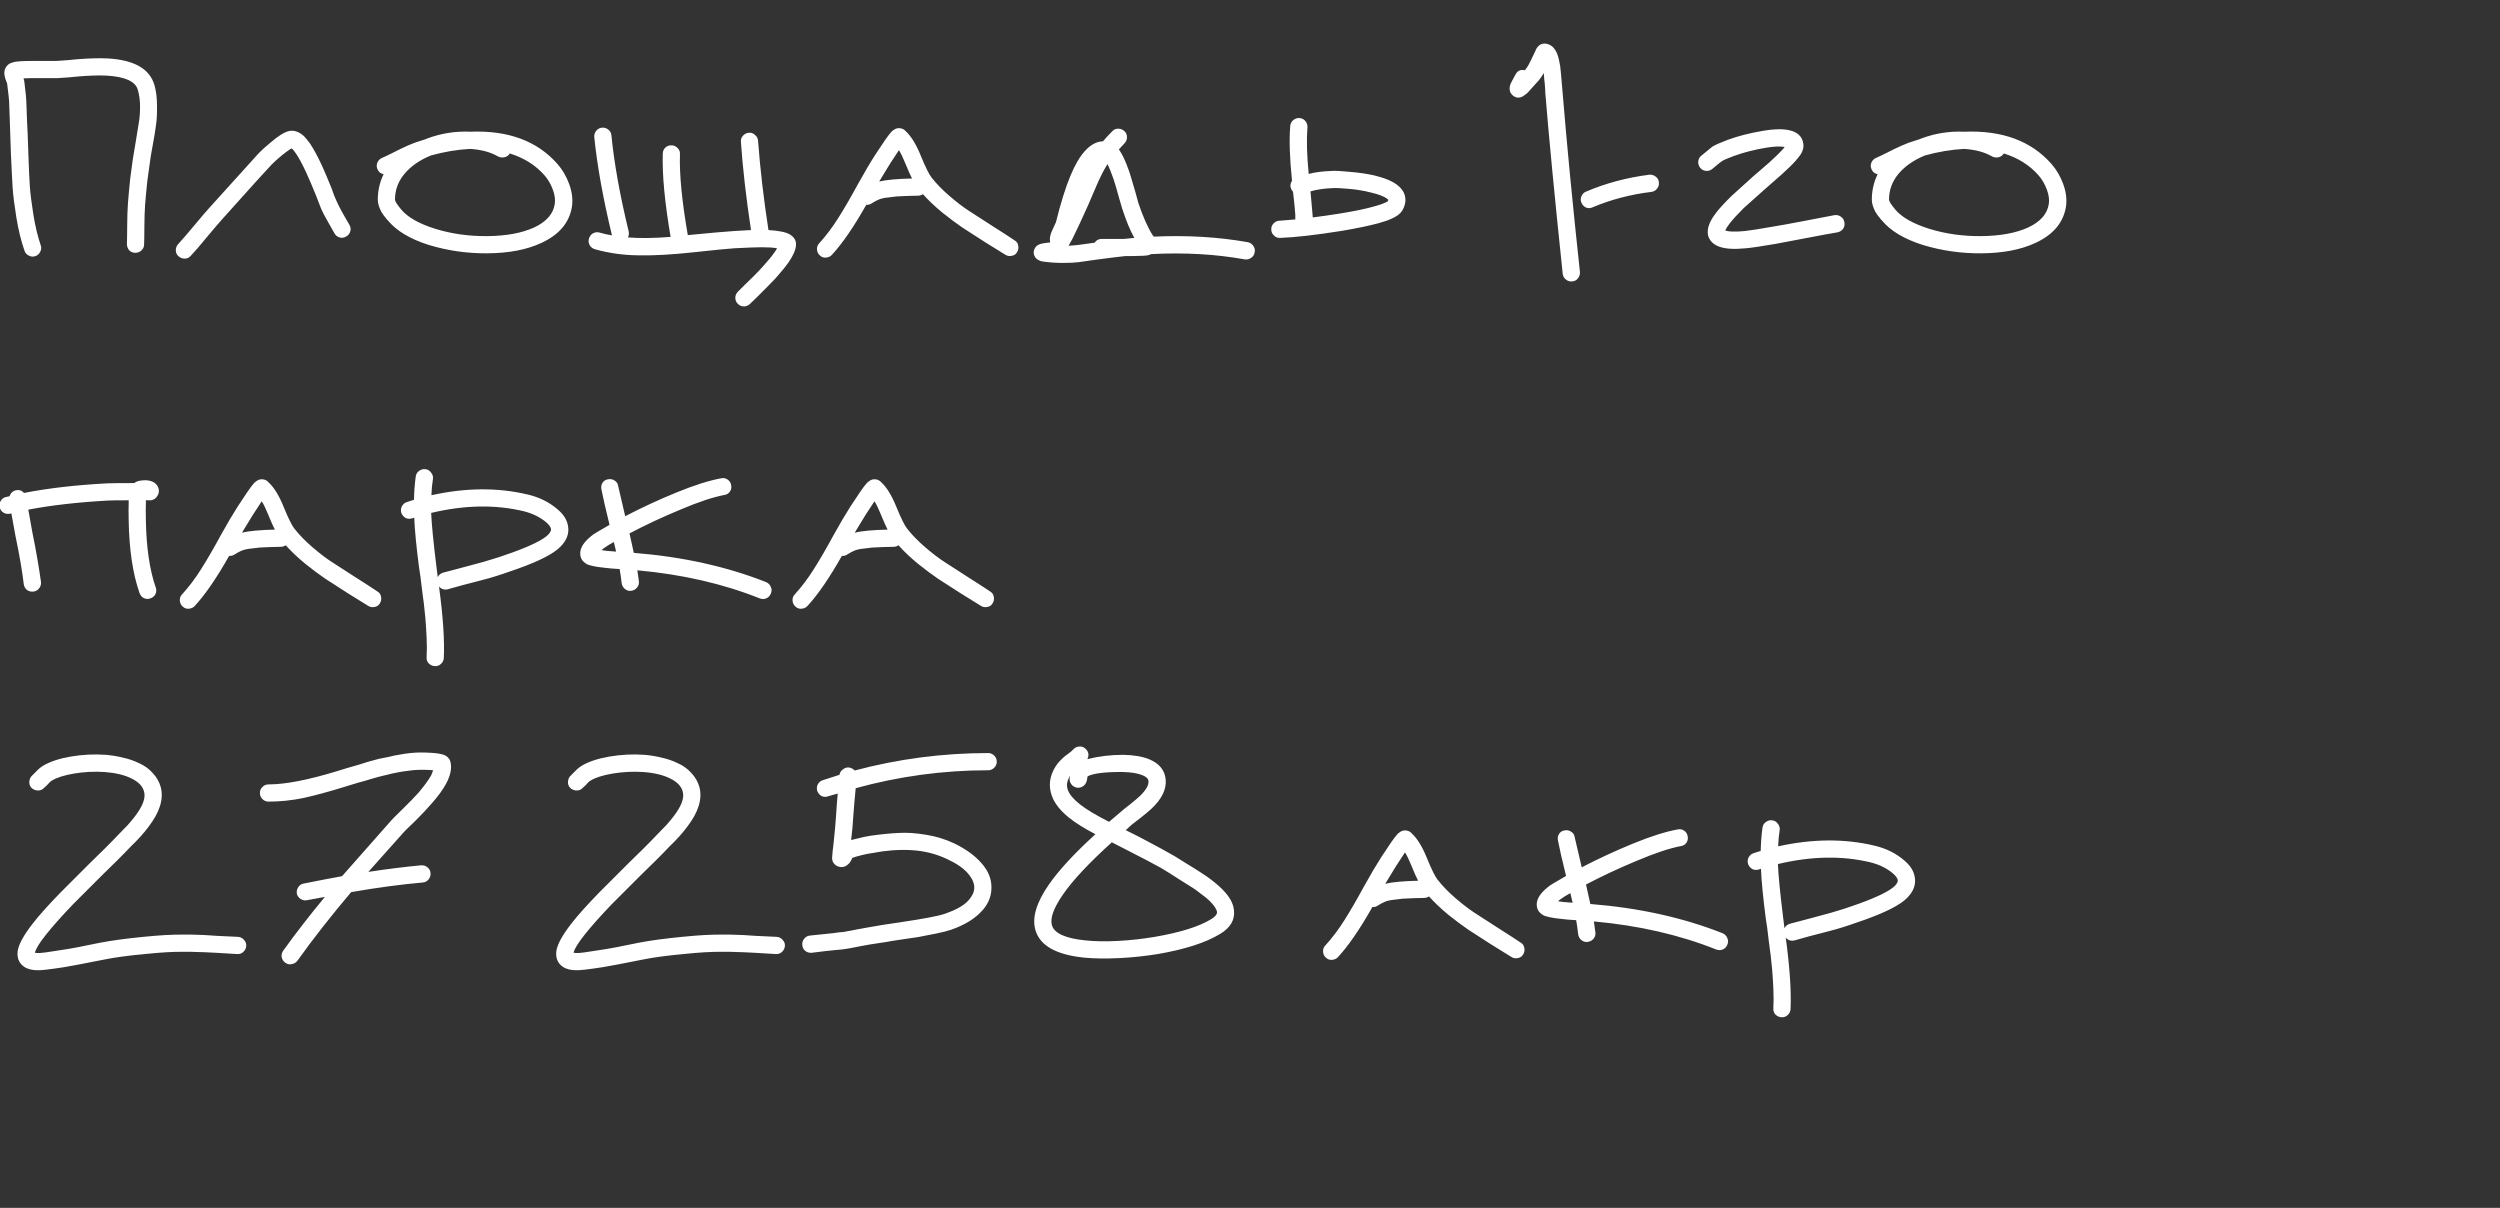 <?xml version="1.0" encoding="UTF-8"?> <svg xmlns="http://www.w3.org/2000/svg" width="178" height="86" viewBox="0 0 178 86" fill="none"><rect x="0" y="0" width="178" height="86" fill="#333333" stroke="none"/> <g clip-path="url(#clip0_139_92)"> <path d="M1.746 17.856C1.506 17.172 1.314 16.392 1.17 15.516C1.026 14.628 0.936 13.914 0.9 13.374C0.864 12.822 0.822 11.982 0.774 10.854C0.738 9.726 0.714 9.012 0.702 8.712C0.702 8.604 0.684 8.1 0.648 7.2C0.648 7.104 0.6 6.678 0.504 5.922C0.504 5.91 0.498 5.898 0.486 5.886C0.486 5.874 0.474 5.844 0.45 5.796C0.438 5.748 0.414 5.682 0.378 5.598C0.33 5.442 0.306 5.298 0.306 5.166C0.33 4.878 0.462 4.662 0.702 4.518C0.81 4.47 0.948 4.428 1.116 4.392C1.224 4.38 1.356 4.368 1.512 4.356C1.752 4.344 2.076 4.338 2.484 4.338H3.132H3.69H4.032C4.188 4.326 4.446 4.308 4.806 4.284C5.166 4.248 5.424 4.224 5.58 4.212C6.384 4.152 7.062 4.134 7.614 4.158C9.534 4.254 10.662 4.89 10.998 6.066C11.118 6.486 11.178 6.972 11.178 7.524C11.19 8.064 11.166 8.526 11.106 8.91C11.058 9.294 10.98 9.774 10.872 10.35C10.764 10.926 10.698 11.328 10.674 11.556C10.602 12.06 10.542 12.492 10.494 12.852C10.458 13.2 10.428 13.494 10.404 13.734C10.38 13.974 10.356 14.25 10.332 14.562C10.32 14.862 10.308 15.096 10.296 15.264C10.296 15.42 10.29 15.738 10.278 16.218C10.278 16.686 10.272 17.082 10.26 17.406C10.26 17.574 10.194 17.718 10.062 17.838C9.942 17.946 9.798 18 9.63 18C9.462 18 9.318 17.94 9.198 17.82C9.09 17.688 9.036 17.538 9.036 17.37C9.048 17.046 9.054 16.65 9.054 16.182C9.066 15.702 9.072 15.378 9.072 15.21C9.084 15.042 9.096 14.802 9.108 14.49C9.132 14.166 9.156 13.884 9.18 13.644C9.204 13.392 9.234 13.086 9.27 12.726C9.318 12.354 9.378 11.904 9.45 11.376C9.498 11.064 9.57 10.632 9.666 10.08C9.762 9.528 9.834 9.084 9.882 8.748C9.942 8.412 9.972 8.028 9.972 7.596C9.972 7.152 9.918 6.75 9.81 6.39C9.642 5.79 8.892 5.454 7.56 5.382C7.056 5.358 6.426 5.376 5.67 5.436L4.896 5.508L4.104 5.562H3.744H3.168H2.484C2.148 5.562 1.878 5.568 1.674 5.58C1.698 5.652 1.716 5.718 1.728 5.778C1.824 6.558 1.872 7.02 1.872 7.164C1.908 8.052 1.926 8.544 1.926 8.64C1.95 9 1.98 9.732 2.016 10.836C2.052 11.94 2.088 12.75 2.124 13.266C2.16 13.782 2.244 14.454 2.376 15.282C2.508 16.098 2.682 16.824 2.898 17.46C2.958 17.616 2.946 17.772 2.862 17.928C2.79 18.084 2.676 18.186 2.52 18.234C2.364 18.294 2.208 18.282 2.052 18.198C1.896 18.126 1.794 18.012 1.746 17.856ZM12.68 17.388C12.956 17.088 13.334 16.65 13.814 16.074C14.294 15.498 14.642 15.09 14.858 14.85L18.422 10.908C18.614 10.704 18.908 10.44 19.304 10.116C19.556 9.9 19.778 9.732 19.97 9.612C20.282 9.408 20.552 9.306 20.78 9.306C21.044 9.306 21.308 9.414 21.572 9.63C21.728 9.774 21.896 9.972 22.076 10.224C22.34 10.62 22.628 11.154 22.94 11.826C23.144 12.282 23.372 12.822 23.624 13.446C23.672 13.566 23.72 13.704 23.768 13.86C23.828 14.004 23.876 14.118 23.912 14.202C23.948 14.274 23.972 14.328 23.984 14.364C24.08 14.58 24.218 14.85 24.398 15.174L24.884 16.02C24.968 16.164 24.986 16.32 24.938 16.488C24.89 16.644 24.788 16.764 24.632 16.848C24.488 16.932 24.332 16.95 24.164 16.902C24.008 16.854 23.888 16.752 23.804 16.596L23.336 15.768C23.132 15.42 22.976 15.12 22.868 14.868L22.49 13.896C22.262 13.332 22.04 12.81 21.824 12.33C21.536 11.706 21.284 11.238 21.068 10.926C20.96 10.758 20.858 10.638 20.762 10.566C20.726 10.59 20.684 10.614 20.636 10.638C20.492 10.734 20.306 10.872 20.078 11.052C19.718 11.352 19.466 11.58 19.322 11.736C18.986 12.084 17.798 13.398 15.758 15.678C15.554 15.906 15.206 16.314 14.714 16.902C14.234 17.49 13.856 17.928 13.58 18.216C13.46 18.348 13.316 18.414 13.148 18.414C12.98 18.414 12.83 18.354 12.698 18.234C12.578 18.126 12.518 17.988 12.518 17.82C12.518 17.652 12.572 17.508 12.68 17.388ZM36.295 10.926C36.212 11.07 36.086 11.16 35.917 11.196C35.761 11.232 35.611 11.214 35.468 11.142C34.928 10.83 34.261 10.65 33.469 10.602C32.557 10.65 31.628 10.806 30.68 11.07C29.887 11.394 29.264 11.826 28.808 12.366C28.352 12.906 28.123 13.524 28.123 14.22C28.123 14.328 28.267 14.556 28.555 14.904C29.023 15.468 29.834 15.93 30.985 16.29C32.15 16.65 33.386 16.824 34.694 16.812C36.038 16.8 37.148 16.596 38.023 16.2C38.9 15.792 39.392 15.234 39.499 14.526C39.547 14.214 39.499 13.866 39.355 13.482C39.212 13.098 39.014 12.762 38.761 12.474C38.126 11.754 37.303 11.238 36.295 10.926ZM33.487 9.378C36.188 9.27 38.258 10.038 39.697 11.682C40.045 12.078 40.322 12.552 40.526 13.104C40.73 13.656 40.795 14.19 40.724 14.706C40.544 15.846 39.818 16.71 38.545 17.298C37.514 17.778 36.236 18.024 34.712 18.036C33.272 18.048 31.88 17.85 30.535 17.442C29.203 17.022 28.232 16.44 27.619 15.696C27.608 15.684 27.578 15.654 27.529 15.606C27.494 15.546 27.463 15.504 27.439 15.48C27.416 15.456 27.38 15.414 27.331 15.354L27.224 15.192C27.2 15.156 27.169 15.108 27.134 15.048C27.098 14.976 27.067 14.91 27.044 14.85C27.02 14.79 26.995 14.724 26.971 14.652C26.948 14.58 26.93 14.508 26.918 14.436C26.905 14.364 26.899 14.292 26.899 14.22C26.899 13.572 27.038 12.966 27.314 12.402C27.11 12.366 26.965 12.252 26.881 12.06C26.809 11.904 26.803 11.748 26.863 11.592C26.924 11.436 27.032 11.322 27.188 11.25C27.355 11.178 27.619 11.052 27.98 10.872C28.352 10.68 28.7 10.512 29.023 10.368C29.348 10.224 29.654 10.11 29.942 10.026L30.284 9.918L30.41 9.864C31.405 9.492 32.431 9.33 33.487 9.378ZM48.413 10.98C48.365 12.396 48.551 14.316 48.971 16.74C50.58 16.584 51.666 16.488 52.23 16.452C52.962 16.416 53.376 16.392 53.471 16.38C53.123 14.076 52.883 11.982 52.752 10.098C52.739 9.93 52.788 9.786 52.895 9.666C53.016 9.534 53.16 9.462 53.328 9.45C53.495 9.438 53.639 9.492 53.76 9.612C53.892 9.72 53.964 9.858 53.975 10.026C54.12 11.994 54.365 14.112 54.714 16.38C55.086 16.404 55.392 16.44 55.632 16.488C55.883 16.536 56.081 16.602 56.225 16.686C56.55 16.878 56.7 17.136 56.675 17.46C56.651 17.796 56.477 18.198 56.154 18.666C55.925 18.99 55.614 19.374 55.218 19.818L54.569 20.484L53.849 21.204L53.4 21.636C53.279 21.756 53.136 21.816 52.968 21.816C52.8 21.816 52.656 21.756 52.535 21.636C52.416 21.516 52.355 21.372 52.355 21.204C52.355 21.036 52.416 20.892 52.535 20.772L52.968 20.34L53.669 19.656C53.886 19.44 54.102 19.212 54.318 18.972C54.69 18.564 54.965 18.228 55.145 17.964C55.218 17.868 55.278 17.772 55.325 17.676C55.062 17.628 54.702 17.604 54.245 17.604C53.886 17.604 53.237 17.628 52.301 17.676C51.894 17.7 50.916 17.796 49.367 17.964C47.819 18.132 46.511 18.204 45.444 18.18C44.376 18.168 43.349 18.024 42.365 17.748C42.197 17.7 42.072 17.604 41.987 17.46C41.904 17.304 41.886 17.148 41.934 16.992C41.981 16.824 42.078 16.698 42.221 16.614C42.377 16.53 42.533 16.512 42.69 16.56C42.977 16.644 43.272 16.71 43.572 16.758C42.935 14.118 42.516 11.784 42.312 9.756C42.3 9.588 42.347 9.438 42.456 9.306C42.563 9.174 42.702 9.102 42.87 9.09C43.038 9.078 43.188 9.126 43.319 9.234C43.452 9.342 43.523 9.48 43.535 9.648C43.727 11.616 44.136 13.89 44.76 16.47C44.795 16.626 44.778 16.77 44.706 16.902C45.545 16.974 46.559 16.962 47.748 16.866C47.328 14.406 47.142 12.432 47.19 10.944C47.19 10.776 47.249 10.632 47.37 10.512C47.502 10.392 47.651 10.338 47.819 10.35C47.987 10.35 48.132 10.416 48.252 10.548C48.371 10.668 48.425 10.812 48.413 10.98ZM62.598 12.924C63.102 12.804 63.882 12.732 64.938 12.708C64.842 12.54 64.674 12.162 64.434 11.574C64.278 11.19 64.134 10.896 64.002 10.692L63.354 11.682L62.598 12.924ZM58.332 17.316C58.824 16.776 59.28 16.17 59.7 15.498C60.132 14.814 60.588 14.028 61.068 13.14C61.548 12.276 61.962 11.574 62.31 11.034C62.862 10.182 63.234 9.648 63.426 9.432C63.486 9.36 63.546 9.306 63.606 9.27C63.738 9.162 63.888 9.114 64.056 9.126C64.236 9.138 64.386 9.216 64.506 9.36C64.89 9.72 65.244 10.302 65.568 11.106C65.892 11.898 66.144 12.408 66.324 12.636C66.672 13.08 67.104 13.524 67.62 13.968C68.124 14.4 68.58 14.748 68.988 15.012L70.662 16.092C71.382 16.548 71.91 16.89 72.246 17.118C72.39 17.202 72.474 17.328 72.498 17.496C72.534 17.664 72.504 17.82 72.408 17.964C72.324 18.108 72.198 18.192 72.03 18.216C71.862 18.252 71.706 18.222 71.562 18.126L70.14 17.244L68.52 16.2C68.112 15.924 67.638 15.57 67.098 15.138C66.558 14.694 66.096 14.256 65.712 13.824C65.604 13.896 65.49 13.932 65.37 13.932C65.262 13.932 65.016 13.938 64.632 13.95C64.248 13.962 63.984 13.974 63.84 13.986C63.708 13.998 63.51 14.022 63.246 14.058C62.982 14.082 62.76 14.13 62.58 14.202C62.412 14.274 62.244 14.364 62.076 14.472C61.956 14.556 61.824 14.592 61.68 14.58C60.792 16.152 59.976 17.34 59.232 18.144C59.124 18.264 58.98 18.33 58.8 18.342C58.632 18.354 58.488 18.3 58.368 18.18C58.248 18.072 58.182 17.934 58.17 17.766C58.158 17.586 58.212 17.436 58.332 17.316ZM80.115 18.234C79.851 18.258 79.587 18.288 79.323 18.324C79.035 18.36 78.615 18.414 78.063 18.486C77.523 18.57 77.103 18.63 76.803 18.666C76.515 18.702 76.131 18.72 75.651 18.72C75.171 18.72 74.685 18.684 74.193 18.612C74.145 18.6 74.103 18.588 74.067 18.576C73.887 18.504 73.761 18.408 73.689 18.288C73.569 18.084 73.569 17.874 73.689 17.658C73.737 17.574 73.809 17.502 73.905 17.442C73.953 17.418 74.013 17.394 74.085 17.37C74.157 17.346 74.277 17.322 74.445 17.298C74.481 17.298 74.589 17.286 74.769 17.262C74.757 17.19 74.751 17.112 74.751 17.028C74.751 16.86 74.799 16.668 74.895 16.452C74.907 16.416 74.967 16.284 75.075 16.056C75.135 15.936 75.171 15.858 75.183 15.822C75.519 14.466 75.861 13.368 76.209 12.528C76.533 11.748 76.875 11.16 77.235 10.764C77.643 10.308 78.075 10.074 78.531 10.062C78.723 9.834 78.945 9.594 79.197 9.342C79.305 9.222 79.443 9.162 79.611 9.162C79.791 9.162 79.941 9.222 80.061 9.342C80.181 9.45 80.241 9.594 80.241 9.774C80.241 9.942 80.181 10.086 80.061 10.206L79.665 10.638C79.749 10.758 79.839 10.908 79.935 11.088C80.103 11.412 80.277 11.844 80.457 12.384L80.835 13.662C80.967 14.154 81.039 14.418 81.051 14.454C81.387 15.45 81.729 16.218 82.077 16.758L82.149 16.848C84.513 16.74 86.745 16.872 88.845 17.244C89.013 17.28 89.145 17.37 89.241 17.514C89.337 17.646 89.367 17.796 89.331 17.964C89.307 18.132 89.223 18.264 89.079 18.36C88.947 18.456 88.797 18.492 88.629 18.468C86.565 18.096 84.357 17.97 82.005 18.09H81.987L81.717 18.18C81.669 18.192 81.615 18.198 81.555 18.198C81.459 18.21 81.333 18.216 81.177 18.216C80.913 18.228 80.559 18.234 80.115 18.234ZM80.763 16.938C80.463 16.398 80.175 15.702 79.899 14.85C79.875 14.778 79.791 14.49 79.647 13.986C79.515 13.494 79.395 13.086 79.287 12.762C79.131 12.306 78.987 11.946 78.855 11.682C78.735 11.874 78.615 12.084 78.495 12.312L78.207 12.906L77.865 13.698L77.487 14.58C77.031 15.6 76.659 16.398 76.371 16.974C76.263 17.178 76.173 17.34 76.101 17.46L76.083 17.496C76.455 17.484 77.073 17.412 77.937 17.28C78.057 17.1 78.225 17.01 78.441 17.01H80.043L80.763 16.938ZM93.468 15.48C94.056 15.408 94.686 15.318 95.358 15.21C96.402 15.042 97.218 14.874 97.806 14.706C98.142 14.622 98.406 14.532 98.598 14.436C98.598 14.448 98.664 14.418 98.796 14.346L98.85 14.238C98.85 14.226 98.82 14.196 98.76 14.148C98.544 13.98 98.148 13.83 97.572 13.698C97.104 13.578 96.594 13.494 96.042 13.446C95.502 13.398 95.124 13.38 94.908 13.392C94.284 13.416 93.75 13.494 93.306 13.626C93.366 14.262 93.414 14.796 93.45 15.228C93.45 15.3 93.456 15.384 93.468 15.48ZM93.09 9.072C93.018 9.948 93.048 11.052 93.18 12.384C93.612 12.264 94.176 12.192 94.872 12.168C95.136 12.156 95.562 12.18 96.15 12.24C96.75 12.288 97.32 12.372 97.86 12.492C98.604 12.672 99.156 12.906 99.516 13.194C99.804 13.422 99.978 13.686 100.038 13.986C100.11 14.31 100.044 14.646 99.84 14.994C99.708 15.21 99.468 15.396 99.12 15.552C98.868 15.672 98.544 15.786 98.148 15.894C97.476 16.074 96.612 16.254 95.556 16.434C93.672 16.734 92.202 16.902 91.146 16.938C90.978 16.95 90.834 16.896 90.714 16.776C90.582 16.656 90.516 16.512 90.516 16.344C90.504 16.176 90.558 16.032 90.678 15.912C90.798 15.78 90.942 15.714 91.11 15.714C91.338 15.702 91.71 15.672 92.226 15.624V15.516V15.408V15.3C92.202 14.916 92.148 14.37 92.064 13.662C91.992 13.578 91.938 13.482 91.902 13.374C91.854 13.194 91.884 13.026 91.992 12.87C91.824 11.25 91.782 9.948 91.866 8.964C91.878 8.796 91.95 8.658 92.082 8.55C92.214 8.442 92.364 8.394 92.532 8.406C92.7 8.418 92.838 8.49 92.946 8.622C93.054 8.754 93.102 8.904 93.09 9.072ZM109.917 5.202C109.797 5.406 109.683 5.574 109.575 5.706L108.747 6.624C108.627 6.72 108.531 6.792 108.459 6.84C108.327 6.924 108.189 6.96 108.045 6.948C107.877 6.924 107.739 6.846 107.631 6.714C107.547 6.618 107.499 6.504 107.487 6.372C107.475 6.252 107.499 6.114 107.559 5.958C107.583 5.898 107.619 5.826 107.667 5.742L107.901 5.31C108.045 5.034 108.267 4.932 108.567 5.004L108.639 4.914C108.759 4.77 108.915 4.488 109.107 4.068C109.227 3.804 109.299 3.654 109.323 3.618C109.359 3.522 109.395 3.45 109.431 3.402C109.479 3.342 109.527 3.288 109.575 3.24C109.731 3.12 109.905 3.078 110.097 3.114C110.445 3.174 110.703 3.414 110.871 3.834C110.955 4.05 111.027 4.344 111.087 4.716C111.111 4.884 111.165 5.478 111.249 6.498C111.561 10.29 111.975 14.58 112.491 19.368C112.503 19.536 112.455 19.686 112.347 19.818C112.251 19.95 112.119 20.022 111.951 20.034C111.783 20.058 111.633 20.016 111.501 19.908C111.369 19.812 111.291 19.68 111.267 19.512C110.691 14.028 110.277 9.726 110.025 6.606C110.025 6.522 110.019 6.39 110.007 6.21C109.995 6.018 109.977 5.838 109.953 5.67C109.941 5.502 109.929 5.346 109.917 5.202ZM112.926 13.644C114.33 13.044 115.836 12.642 117.444 12.438C117.612 12.426 117.762 12.474 117.894 12.582C118.026 12.678 118.098 12.81 118.11 12.978C118.134 13.146 118.092 13.296 117.984 13.428C117.888 13.56 117.756 13.638 117.588 13.662C116.1 13.842 114.702 14.208 113.394 14.76C113.238 14.832 113.082 14.838 112.926 14.778C112.77 14.706 112.662 14.592 112.602 14.436C112.53 14.28 112.53 14.124 112.602 13.968C112.662 13.812 112.77 13.704 112.926 13.644ZM121.13 11.088C121.574 10.716 121.838 10.5 121.922 10.44C122.114 10.32 122.48 10.158 123.02 9.954C123.776 9.678 124.628 9.462 125.576 9.306C126.236 9.198 126.776 9.174 127.196 9.234C127.94 9.342 128.342 9.69 128.402 10.278C128.426 10.482 128.372 10.704 128.24 10.944C128.156 11.076 128.036 11.232 127.88 11.412C127.652 11.676 127.304 12.018 126.836 12.438L125.666 13.464L124.154 14.814C123.722 15.246 123.392 15.606 123.164 15.894C122.996 16.11 122.888 16.284 122.84 16.416C123.092 16.5 123.548 16.512 124.208 16.452C124.568 16.416 125.222 16.314 126.17 16.146C126.698 16.062 127.46 15.924 128.456 15.732L130.616 15.318C130.784 15.294 130.934 15.33 131.066 15.426C131.21 15.522 131.294 15.654 131.318 15.822C131.354 15.99 131.324 16.146 131.228 16.29C131.132 16.422 131 16.506 130.832 16.542C130.388 16.614 129.668 16.746 128.672 16.938L126.386 17.37C125.402 17.538 124.712 17.64 124.316 17.676C123.488 17.76 122.858 17.724 122.426 17.568C122.15 17.472 121.94 17.328 121.796 17.136C121.628 16.92 121.562 16.668 121.598 16.38C121.634 16.02 121.832 15.606 122.192 15.138C122.456 14.802 122.828 14.4 123.308 13.932L124.82 12.564C125.492 11.976 125.888 11.634 126.008 11.538C126.44 11.142 126.758 10.83 126.962 10.602L127.07 10.458H127.016C126.728 10.41 126.314 10.428 125.774 10.512C124.91 10.656 124.136 10.854 123.452 11.106C122.996 11.274 122.708 11.4 122.588 11.484C122.54 11.508 122.318 11.688 121.922 12.024C121.79 12.132 121.64 12.18 121.472 12.168C121.304 12.156 121.166 12.084 121.058 11.952C120.95 11.82 120.902 11.67 120.914 11.502C120.926 11.334 120.998 11.196 121.13 11.088ZM142.67 10.926C142.586 11.07 142.46 11.16 142.292 11.196C142.136 11.232 141.986 11.214 141.842 11.142C141.302 10.83 140.636 10.65 139.844 10.602C138.932 10.65 138.002 10.806 137.054 11.07C136.262 11.394 135.638 11.826 135.182 12.366C134.726 12.906 134.498 13.524 134.498 14.22C134.498 14.328 134.642 14.556 134.93 14.904C135.398 15.468 136.208 15.93 137.36 16.29C138.524 16.65 139.76 16.824 141.068 16.812C142.412 16.8 143.522 16.596 144.398 16.2C145.274 15.792 145.766 15.234 145.874 14.526C145.922 14.214 145.874 13.866 145.73 13.482C145.586 13.098 145.388 12.762 145.136 12.474C144.5 11.754 143.678 11.238 142.67 10.926ZM139.862 9.378C142.562 9.27 144.632 10.038 146.072 11.682C146.42 12.078 146.696 12.552 146.9 13.104C147.104 13.656 147.17 14.19 147.098 14.706C146.918 15.846 146.192 16.71 144.92 17.298C143.888 17.778 142.61 18.024 141.086 18.036C139.646 18.048 138.254 17.85 136.91 17.442C135.578 17.022 134.606 16.44 133.994 15.696C133.982 15.684 133.952 15.654 133.904 15.606C133.868 15.546 133.838 15.504 133.814 15.48C133.79 15.456 133.754 15.414 133.706 15.354L133.598 15.192C133.574 15.156 133.544 15.108 133.508 15.048C133.472 14.976 133.442 14.91 133.418 14.85C133.394 14.79 133.37 14.724 133.346 14.652C133.322 14.58 133.304 14.508 133.292 14.436C133.28 14.364 133.274 14.292 133.274 14.22C133.274 13.572 133.412 12.966 133.688 12.402C133.484 12.366 133.34 12.252 133.256 12.06C133.184 11.904 133.178 11.748 133.238 11.592C133.298 11.436 133.406 11.322 133.562 11.25C133.73 11.178 133.994 11.052 134.354 10.872C134.726 10.68 135.074 10.512 135.398 10.368C135.722 10.224 136.028 10.11 136.316 10.026L136.658 9.918L136.784 9.864C137.78 9.492 138.806 9.33 139.862 9.378ZM9.162 35.62C8.418 35.62 7.932 35.626 7.704 35.638C5.544 35.758 3.648 35.974 2.016 36.286C2.076 36.658 2.172 37.198 2.304 37.906C2.448 38.602 2.568 39.238 2.664 39.814C2.76 40.378 2.844 40.912 2.916 41.416C2.94 41.584 2.898 41.74 2.79 41.884C2.694 42.016 2.562 42.094 2.394 42.118C2.226 42.142 2.07 42.106 1.926 42.01C1.794 41.902 1.716 41.764 1.692 41.596C1.632 41.092 1.554 40.564 1.458 40.012C1.362 39.46 1.242 38.836 1.098 38.14C0.966 37.432 0.87 36.904 0.81 36.556L0.72 36.574C0.552 36.61 0.396 36.586 0.252 36.502C0.108 36.418 0.018 36.292 -0.018 36.124C-0.054 35.956 -0.03 35.8 0.054 35.656C0.138 35.512 0.264 35.422 0.432 35.386L0.684 35.332C0.756 35.092 0.918 34.948 1.17 34.9C1.386 34.864 1.566 34.93 1.71 35.098C3.414 34.762 5.388 34.534 7.632 34.414C7.908 34.402 8.502 34.396 9.414 34.396H9.558C9.678 34.3 9.834 34.24 10.026 34.216C10.182 34.192 10.332 34.186 10.476 34.198C10.68 34.222 10.848 34.276 10.98 34.36C11.136 34.468 11.238 34.606 11.286 34.774C11.346 34.978 11.31 35.17 11.178 35.35C11.118 35.446 11.034 35.518 10.926 35.566C10.89 35.578 10.86 35.59 10.836 35.602C10.812 35.602 10.788 35.608 10.764 35.62H10.71H10.656H10.566H10.386V35.908C10.374 36.1 10.374 36.49 10.386 37.078C10.422 38.998 10.656 40.582 11.088 41.83C11.148 41.986 11.142 42.142 11.07 42.298C10.998 42.442 10.878 42.544 10.71 42.604C10.554 42.664 10.398 42.658 10.242 42.586C10.098 42.514 9.996 42.394 9.936 42.226C9.456 40.858 9.198 39.142 9.162 37.078C9.15 36.478 9.15 36.082 9.162 35.89V35.62ZM17.232 37.924C17.736 37.804 18.516 37.732 19.572 37.708C19.476 37.54 19.308 37.162 19.068 36.574C18.912 36.19 18.768 35.896 18.636 35.692L17.988 36.682L17.232 37.924ZM12.966 42.316C13.458 41.776 13.914 41.17 14.334 40.498C14.766 39.814 15.222 39.028 15.702 38.14C16.182 37.276 16.596 36.574 16.944 36.034C17.496 35.182 17.868 34.648 18.06 34.432C18.12 34.36 18.18 34.306 18.24 34.27C18.372 34.162 18.522 34.114 18.69 34.126C18.87 34.138 19.02 34.216 19.14 34.36C19.524 34.72 19.878 35.302 20.202 36.106C20.526 36.898 20.778 37.408 20.958 37.636C21.306 38.08 21.738 38.524 22.254 38.968C22.758 39.4 23.214 39.748 23.622 40.012L25.296 41.092C26.016 41.548 26.544 41.89 26.88 42.118C27.024 42.202 27.108 42.328 27.132 42.496C27.168 42.664 27.138 42.82 27.042 42.964C26.958 43.108 26.832 43.192 26.664 43.216C26.496 43.252 26.34 43.222 26.196 43.126L24.774 42.244L23.154 41.2C22.746 40.924 22.272 40.57 21.732 40.138C21.192 39.694 20.73 39.256 20.346 38.824C20.238 38.896 20.124 38.932 20.004 38.932C19.896 38.932 19.65 38.938 19.266 38.95C18.882 38.962 18.618 38.974 18.474 38.986C18.342 38.998 18.144 39.022 17.88 39.058C17.616 39.082 17.394 39.13 17.214 39.202C17.046 39.274 16.878 39.364 16.71 39.472C16.59 39.556 16.458 39.592 16.314 39.58C15.426 41.152 14.61 42.34 13.866 43.144C13.758 43.264 13.614 43.33 13.434 43.342C13.266 43.354 13.122 43.3 13.002 43.18C12.882 43.072 12.816 42.934 12.804 42.766C12.792 42.586 12.846 42.436 12.966 42.316ZM31.167 41.092C31.251 40.924 31.383 40.816 31.563 40.768L32.589 40.498L33.597 40.228C33.825 40.168 34.113 40.09 34.461 39.994C34.821 39.886 35.157 39.784 35.469 39.688L36.459 39.346C37.815 38.854 38.673 38.428 39.033 38.068C39.189 37.9 39.255 37.762 39.231 37.654C39.207 37.522 39.093 37.366 38.889 37.186C38.445 36.814 37.905 36.55 37.269 36.394C35.253 35.914 33.063 35.956 30.699 36.52C30.735 37.336 30.855 38.572 31.059 40.228L31.167 41.092ZM29.475 35.584C29.487 34.996 29.529 34.444 29.601 33.928C29.625 33.76 29.703 33.628 29.835 33.532C29.979 33.424 30.135 33.382 30.303 33.406C30.471 33.43 30.603 33.514 30.699 33.658C30.807 33.79 30.849 33.94 30.825 34.108C30.765 34.468 30.729 34.852 30.717 35.26C33.153 34.72 35.433 34.702 37.557 35.206C38.385 35.398 39.093 35.746 39.681 36.25C40.113 36.61 40.365 37 40.437 37.42C40.545 37.96 40.365 38.464 39.897 38.932C39.417 39.424 38.403 39.946 36.855 40.498L35.865 40.84C35.553 40.948 35.211 41.056 34.839 41.164L33.957 41.398L32.913 41.668C32.433 41.8 32.091 41.896 31.887 41.956C31.635 42.016 31.425 41.95 31.257 41.758C31.545 43.894 31.659 45.592 31.599 46.852C31.587 47.02 31.521 47.158 31.401 47.266C31.281 47.386 31.131 47.44 30.951 47.428C30.783 47.416 30.639 47.35 30.519 47.23C30.411 47.11 30.363 46.96 30.375 46.78C30.387 46.564 30.393 46.342 30.393 46.114C30.393 45.886 30.387 45.646 30.375 45.394C30.363 45.154 30.351 44.932 30.339 44.728C30.327 44.524 30.309 44.278 30.285 43.99C30.261 43.714 30.237 43.486 30.213 43.306C30.201 43.126 30.171 42.88 30.123 42.568C30.087 42.256 30.057 42.022 30.033 41.866C30.021 41.71 29.991 41.458 29.943 41.11C29.895 40.762 29.859 40.522 29.835 40.39C29.643 38.914 29.529 37.738 29.493 36.862L29.367 36.898C29.199 36.958 29.037 36.952 28.881 36.88C28.737 36.796 28.635 36.676 28.575 36.52C28.527 36.352 28.539 36.196 28.611 36.052C28.695 35.896 28.815 35.794 28.971 35.746C29.139 35.686 29.307 35.632 29.475 35.584ZM43.399 37.366C43.123 36.25 42.931 35.41 42.823 34.846C42.787 34.678 42.811 34.522 42.895 34.378C42.991 34.234 43.123 34.15 43.291 34.126C43.459 34.09 43.615 34.12 43.759 34.216C43.903 34.3 43.987 34.426 44.011 34.594L44.515 36.754C45.691 36.142 46.909 35.578 48.169 35.062C49.429 34.546 50.491 34.21 51.355 34.054C51.523 34.018 51.673 34.048 51.805 34.144C51.949 34.24 52.033 34.372 52.057 34.54C52.093 34.708 52.063 34.864 51.967 35.008C51.871 35.14 51.739 35.218 51.571 35.242C50.755 35.398 49.711 35.746 48.439 36.286C47.167 36.814 45.961 37.378 44.821 37.978L45.127 39.364C48.595 39.64 51.739 40.336 54.559 41.452C54.715 41.524 54.823 41.638 54.883 41.794C54.955 41.938 54.955 42.094 54.883 42.262C54.823 42.418 54.715 42.532 54.559 42.604C54.415 42.664 54.259 42.664 54.091 42.604C51.475 41.56 48.571 40.894 45.379 40.606L45.487 41.38C45.511 41.548 45.469 41.698 45.361 41.83C45.253 41.962 45.115 42.04 44.947 42.064C44.779 42.088 44.629 42.046 44.497 41.938C44.365 41.83 44.287 41.692 44.263 41.524C44.227 41.2 44.179 40.864 44.119 40.516C43.675 40.492 43.321 40.462 43.057 40.426C42.697 40.39 42.415 40.348 42.211 40.3C42.055 40.264 41.929 40.228 41.833 40.192C41.617 40.084 41.467 39.94 41.383 39.76C41.239 39.4 41.311 39.034 41.599 38.662C41.743 38.47 41.959 38.266 42.247 38.05C42.391 37.954 42.715 37.762 43.219 37.474L43.399 37.366ZM42.823 39.166C42.931 39.178 43.051 39.196 43.183 39.22C43.375 39.232 43.603 39.25 43.867 39.274L43.705 38.59C43.417 38.746 43.177 38.896 42.985 39.04L42.823 39.166ZM60.858 37.924C61.362 37.804 62.142 37.732 63.198 37.708C63.102 37.54 62.934 37.162 62.694 36.574C62.538 36.19 62.394 35.896 62.262 35.692L61.614 36.682L60.858 37.924ZM56.592 42.316C57.084 41.776 57.54 41.17 57.96 40.498C58.392 39.814 58.848 39.028 59.328 38.14C59.808 37.276 60.222 36.574 60.57 36.034C61.122 35.182 61.494 34.648 61.686 34.432C61.746 34.36 61.806 34.306 61.866 34.27C61.998 34.162 62.148 34.114 62.316 34.126C62.496 34.138 62.646 34.216 62.766 34.36C63.15 34.72 63.504 35.302 63.828 36.106C64.152 36.898 64.404 37.408 64.584 37.636C64.932 38.08 65.364 38.524 65.88 38.968C66.384 39.4 66.84 39.748 67.248 40.012L68.922 41.092C69.642 41.548 70.17 41.89 70.506 42.118C70.65 42.202 70.734 42.328 70.758 42.496C70.794 42.664 70.764 42.82 70.668 42.964C70.584 43.108 70.458 43.192 70.29 43.216C70.122 43.252 69.966 43.222 69.822 43.126L68.4 42.244L66.78 41.2C66.372 40.924 65.898 40.57 65.358 40.138C64.818 39.694 64.356 39.256 63.972 38.824C63.864 38.896 63.75 38.932 63.63 38.932C63.522 38.932 63.276 38.938 62.892 38.95C62.508 38.962 62.244 38.974 62.1 38.986C61.968 38.998 61.77 39.022 61.506 39.058C61.242 39.082 61.02 39.13 60.84 39.202C60.672 39.274 60.504 39.364 60.336 39.472C60.216 39.556 60.084 39.592 59.94 39.58C59.052 41.152 58.236 42.34 57.492 43.144C57.384 43.264 57.24 43.33 57.06 43.342C56.892 43.354 56.748 43.3 56.628 43.18C56.508 43.072 56.442 42.934 56.43 42.766C56.418 42.586 56.472 42.436 56.592 42.316ZM2.286 55.22L2.448 55.058L2.736 54.77C2.844 54.674 2.946 54.596 3.042 54.536C3.534 54.236 4.194 54.014 5.022 53.87C5.862 53.726 6.702 53.684 7.542 53.744C7.962 53.78 8.364 53.846 8.748 53.942C9.144 54.026 9.528 54.158 9.9 54.338C10.284 54.506 10.608 54.74 10.872 55.04C11.148 55.328 11.34 55.664 11.448 56.048C11.664 56.888 11.376 57.824 10.584 58.856C10.416 59.084 10.224 59.318 10.008 59.558C9.792 59.798 9.558 60.038 9.306 60.278C9.066 60.518 8.922 60.668 8.874 60.728C8.682 60.932 8.148 61.46 7.272 62.312L5.202 64.382C4.398 65.222 3.762 65.936 3.294 66.524C2.814 67.124 2.544 67.562 2.484 67.838C2.544 67.85 2.616 67.856 2.7 67.856C2.88 67.868 3.438 67.796 4.374 67.64C4.974 67.556 5.898 67.382 7.146 67.118C7.962 66.962 8.982 66.824 10.206 66.704C10.818 66.644 11.334 66.602 11.754 66.578C12.186 66.554 12.63 66.542 13.086 66.542C13.554 66.542 13.896 66.548 14.112 66.56C14.34 66.56 14.778 66.584 15.426 66.632C16.086 66.668 16.596 66.692 16.956 66.704C17.124 66.716 17.262 66.788 17.37 66.92C17.49 67.04 17.544 67.184 17.532 67.352C17.52 67.52 17.448 67.664 17.316 67.784C17.196 67.892 17.052 67.94 16.884 67.928C16.524 67.904 16.02 67.874 15.372 67.838C14.724 67.802 14.292 67.784 14.076 67.784C13.86 67.772 13.53 67.766 13.086 67.766C12.642 67.766 12.216 67.778 11.808 67.802C11.4 67.826 10.902 67.868 10.314 67.928C9.138 68.036 8.166 68.168 7.398 68.324C6.018 68.6 5.07 68.78 4.554 68.864C3.546 69.02 2.922 69.092 2.682 69.08C2.274 69.08 1.95 68.996 1.71 68.828C1.35 68.576 1.2 68.204 1.26 67.712C1.332 67.232 1.686 66.584 2.322 65.768C2.766 65.192 3.432 64.448 4.32 63.536L6.39 61.466C7.254 60.626 7.782 60.104 7.974 59.9L8.46 59.396L9.09 58.748C9.282 58.532 9.456 58.322 9.612 58.118C10.164 57.398 10.38 56.816 10.26 56.372C10.164 55.988 9.87 55.676 9.378 55.436C8.886 55.184 8.244 55.028 7.452 54.968C6.72 54.92 5.994 54.956 5.274 55.076C4.566 55.196 4.038 55.364 3.69 55.58C3.63 55.616 3.576 55.658 3.528 55.706C3.492 55.742 3.438 55.802 3.366 55.886C3.294 55.958 3.21 56.036 3.114 56.12C2.994 56.24 2.844 56.294 2.664 56.282C2.496 56.27 2.352 56.204 2.232 56.084C2.124 55.964 2.076 55.82 2.088 55.652C2.1 55.472 2.166 55.328 2.286 55.22ZM19.117 55.85C20.317 55.85 21.955 55.532 24.031 54.896C24.127 54.872 24.361 54.8 24.733 54.68L25.489 54.464C25.621 54.416 25.849 54.344 26.173 54.248C26.509 54.152 26.773 54.08 26.965 54.032L27.685 53.888C27.961 53.816 28.225 53.762 28.477 53.726C28.729 53.678 28.975 53.642 29.215 53.618C29.647 53.57 30.133 53.564 30.673 53.6C30.937 53.612 31.153 53.636 31.321 53.672C31.441 53.696 31.537 53.72 31.609 53.744C31.837 53.84 31.987 53.99 32.059 54.194C32.191 54.662 32.089 55.202 31.753 55.814C31.537 56.222 31.195 56.69 30.727 57.218C30.427 57.566 30.037 57.98 29.557 58.46C29.065 58.928 28.801 59.186 28.765 59.234L26.227 62.078C27.571 61.874 28.825 61.718 29.989 61.61C30.157 61.598 30.307 61.646 30.439 61.754C30.571 61.862 30.643 62 30.655 62.168C30.667 62.336 30.619 62.486 30.511 62.618C30.403 62.75 30.265 62.822 30.097 62.834C28.585 62.966 26.887 63.194 25.003 63.518C23.551 65.234 22.273 66.866 21.169 68.414C21.061 68.546 20.923 68.624 20.755 68.648C20.599 68.684 20.449 68.648 20.305 68.54C20.173 68.444 20.089 68.312 20.053 68.144C20.029 67.988 20.065 67.838 20.161 67.694C21.049 66.458 22.039 65.18 23.131 63.86L21.853 64.094C21.697 64.13 21.547 64.1 21.403 64.004C21.259 63.908 21.169 63.782 21.133 63.626C21.109 63.458 21.145 63.302 21.241 63.158C21.337 63.014 21.469 62.93 21.637 62.906C22.657 62.702 23.563 62.528 24.355 62.384L27.865 58.406C27.913 58.346 28.189 58.07 28.693 57.578C29.161 57.122 29.533 56.738 29.809 56.426C30.205 55.958 30.499 55.556 30.691 55.22C30.751 55.1 30.799 54.974 30.835 54.842C30.763 54.83 30.685 54.824 30.601 54.824C30.133 54.8 29.719 54.806 29.359 54.842C29.131 54.866 28.903 54.896 28.675 54.932C28.447 54.968 28.195 55.016 27.919 55.076C27.655 55.136 27.433 55.19 27.253 55.238C27.085 55.274 26.839 55.34 26.515 55.436C26.191 55.532 25.969 55.598 25.849 55.634C25.729 55.658 25.477 55.73 25.093 55.85C24.709 55.97 24.475 56.042 24.391 56.066C23.335 56.39 22.399 56.642 21.583 56.822C20.767 56.99 19.945 57.074 19.117 57.074C18.949 57.074 18.805 57.014 18.685 56.894C18.565 56.774 18.505 56.63 18.505 56.462C18.505 56.294 18.565 56.15 18.685 56.03C18.805 55.91 18.949 55.85 19.117 55.85ZM40.639 55.22L40.801 55.058L41.089 54.77C41.197 54.674 41.299 54.596 41.395 54.536C41.887 54.236 42.547 54.014 43.375 53.87C44.215 53.726 45.055 53.684 45.895 53.744C46.315 53.78 46.717 53.846 47.101 53.942C47.497 54.026 47.881 54.158 48.253 54.338C48.637 54.506 48.961 54.74 49.225 55.04C49.501 55.328 49.693 55.664 49.801 56.048C50.017 56.888 49.729 57.824 48.937 58.856C48.769 59.084 48.577 59.318 48.361 59.558C48.145 59.798 47.911 60.038 47.659 60.278C47.419 60.518 47.275 60.668 47.227 60.728C47.035 60.932 46.501 61.46 45.625 62.312L43.555 64.382C42.751 65.222 42.115 65.936 41.647 66.524C41.167 67.124 40.897 67.562 40.837 67.838C40.897 67.85 40.969 67.856 41.053 67.856C41.233 67.868 41.791 67.796 42.727 67.64C43.327 67.556 44.251 67.382 45.499 67.118C46.315 66.962 47.335 66.824 48.559 66.704C49.171 66.644 49.687 66.602 50.107 66.578C50.539 66.554 50.983 66.542 51.439 66.542C51.907 66.542 52.249 66.548 52.465 66.56C52.693 66.56 53.131 66.584 53.779 66.632C54.439 66.668 54.949 66.692 55.309 66.704C55.477 66.716 55.615 66.788 55.723 66.92C55.843 67.04 55.897 67.184 55.885 67.352C55.873 67.52 55.801 67.664 55.669 67.784C55.549 67.892 55.405 67.94 55.237 67.928C54.877 67.904 54.373 67.874 53.725 67.838C53.077 67.802 52.645 67.784 52.429 67.784C52.213 67.772 51.883 67.766 51.439 67.766C50.995 67.766 50.569 67.778 50.161 67.802C49.753 67.826 49.255 67.868 48.667 67.928C47.491 68.036 46.519 68.168 45.751 68.324C44.371 68.6 43.423 68.78 42.907 68.864C41.899 69.02 41.275 69.092 41.035 69.08C40.627 69.08 40.303 68.996 40.063 68.828C39.703 68.576 39.553 68.204 39.613 67.712C39.685 67.232 40.039 66.584 40.675 65.768C41.119 65.192 41.785 64.448 42.673 63.536L44.743 61.466C45.607 60.626 46.135 60.104 46.327 59.9L46.813 59.396L47.443 58.748C47.635 58.532 47.809 58.322 47.965 58.118C48.517 57.398 48.733 56.816 48.613 56.372C48.517 55.988 48.223 55.676 47.731 55.436C47.239 55.184 46.597 55.028 45.805 54.968C45.073 54.92 44.347 54.956 43.627 55.076C42.919 55.196 42.391 55.364 42.043 55.58C41.983 55.616 41.929 55.658 41.881 55.706C41.845 55.742 41.791 55.802 41.719 55.886C41.647 55.958 41.563 56.036 41.467 56.12C41.347 56.24 41.197 56.294 41.017 56.282C40.849 56.27 40.705 56.204 40.585 56.084C40.477 55.964 40.429 55.82 40.441 55.652C40.453 55.472 40.519 55.328 40.639 55.22ZM60.853 54.86C63.961 54.032 67.129 53.618 70.357 53.618C70.525 53.618 70.669 53.678 70.789 53.798C70.909 53.918 70.969 54.062 70.969 54.23C70.969 54.398 70.909 54.542 70.789 54.662C70.669 54.782 70.525 54.842 70.357 54.842C67.165 54.842 64.021 55.268 60.925 56.12C60.853 56.852 60.793 57.56 60.745 58.244C60.721 58.7 60.673 59.222 60.601 59.81C60.733 59.774 60.883 59.738 61.051 59.702C61.363 59.618 61.675 59.552 61.987 59.504C62.755 59.396 63.421 59.33 63.985 59.306C64.561 59.27 65.203 59.312 65.911 59.432C66.619 59.54 67.291 59.744 67.927 60.044C68.755 60.44 69.409 60.914 69.889 61.466C70.369 62.006 70.603 62.588 70.591 63.212C70.591 63.86 70.333 64.442 69.817 64.958C69.313 65.474 68.611 65.888 67.711 66.2C67.471 66.284 67.117 66.374 66.649 66.47C66.181 66.566 65.749 66.65 65.353 66.722C64.957 66.782 64.507 66.848 64.003 66.92C63.511 66.992 63.223 67.04 63.139 67.064L61.951 67.244C61.615 67.304 61.351 67.352 61.159 67.388L60.709 67.478C60.589 67.502 60.487 67.52 60.403 67.532C60.319 67.544 60.247 67.556 60.187 67.568C60.139 67.568 60.049 67.58 59.917 67.604C59.785 67.616 59.653 67.628 59.521 67.64C59.389 67.652 59.155 67.676 58.819 67.712C58.495 67.748 58.153 67.79 57.793 67.838C57.625 67.85 57.475 67.808 57.343 67.712C57.211 67.604 57.139 67.466 57.127 67.298C57.103 67.13 57.145 66.98 57.253 66.848C57.349 66.716 57.481 66.638 57.649 66.614C58.021 66.578 58.369 66.542 58.693 66.506C59.017 66.47 59.245 66.446 59.377 66.434C59.509 66.41 59.635 66.392 59.755 66.38C59.887 66.368 59.977 66.362 60.025 66.362C60.085 66.35 60.151 66.338 60.223 66.326C60.307 66.302 60.409 66.284 60.529 66.272C60.649 66.248 60.799 66.218 60.979 66.182C61.159 66.146 61.423 66.098 61.771 66.038L62.923 65.84C62.947 65.84 63.355 65.78 64.147 65.66C64.939 65.54 65.593 65.432 66.109 65.336C66.637 65.24 67.039 65.144 67.315 65.048C68.035 64.796 68.557 64.508 68.881 64.184C69.205 63.848 69.367 63.524 69.367 63.212C69.379 62.888 69.223 62.54 68.899 62.168C68.587 61.808 68.095 61.472 67.423 61.16C66.631 60.788 65.785 60.578 64.885 60.53C63.985 60.482 63.079 60.548 62.167 60.728C61.891 60.764 61.615 60.818 61.339 60.89C61.039 60.962 60.817 61.028 60.673 61.088C60.673 61.1 60.667 61.118 60.655 61.142C60.643 61.166 60.637 61.184 60.637 61.196C60.565 61.34 60.487 61.448 60.403 61.52C60.187 61.736 59.935 61.79 59.647 61.682C59.467 61.61 59.341 61.478 59.269 61.286C59.257 61.238 59.251 61.19 59.251 61.142C59.239 61.106 59.239 61.064 59.251 61.016C59.251 60.968 59.257 60.896 59.269 60.8C59.269 60.716 59.293 60.494 59.341 60.134C59.425 59.342 59.485 58.688 59.521 58.172C59.557 57.56 59.599 57.002 59.647 56.498L58.963 56.696C58.807 56.756 58.651 56.75 58.495 56.678C58.351 56.594 58.249 56.474 58.189 56.318C58.141 56.15 58.153 55.994 58.225 55.85C58.309 55.694 58.435 55.592 58.603 55.544L59.773 55.166C59.797 55.01 59.875 54.884 60.007 54.788C60.139 54.68 60.283 54.632 60.439 54.644C60.607 54.668 60.745 54.74 60.853 54.86ZM79.163 59.972C77.555 61.424 76.397 62.66 75.689 63.68C75.017 64.652 74.753 65.384 74.897 65.876C75.065 66.452 75.857 66.812 77.273 66.956C77.945 67.028 78.737 67.04 79.649 66.992C80.513 66.944 81.371 66.848 82.223 66.704C84.035 66.392 85.373 65.972 86.237 65.444C86.525 65.264 86.663 65.096 86.651 64.94C86.627 64.736 86.453 64.472 86.129 64.148C85.973 63.992 85.775 63.83 85.535 63.662C85.307 63.482 85.121 63.344 84.977 63.248C84.833 63.152 84.623 63.02 84.347 62.852C84.071 62.684 83.927 62.594 83.915 62.582C83.459 62.282 83.027 62.012 82.619 61.772L81.611 61.232L80.459 60.638L79.163 59.972ZM77.993 59.396C77.213 58.988 76.589 58.598 76.121 58.226C75.497 57.722 75.089 57.206 74.897 56.678C74.633 55.958 74.723 55.25 75.167 54.554C75.323 54.314 75.551 54.068 75.851 53.816L76.049 53.672L76.283 53.492C76.343 53.432 76.403 53.372 76.463 53.312C76.583 53.204 76.727 53.15 76.895 53.15C77.063 53.15 77.207 53.216 77.327 53.348C77.519 53.552 77.549 53.786 77.417 54.05C78.233 53.846 79.085 53.744 79.973 53.744C80.729 53.756 81.353 53.864 81.845 54.068C82.553 54.368 82.937 54.848 82.997 55.508C83.057 56.192 82.727 56.876 82.007 57.56C81.815 57.74 81.551 57.962 81.215 58.226C80.843 58.514 80.633 58.676 80.585 58.712L80.153 59.108L81.089 59.576L81.971 60.044L82.709 60.44L83.609 60.944L84.563 61.538C84.599 61.562 84.707 61.628 84.887 61.736C85.067 61.844 85.229 61.946 85.373 62.042L85.895 62.384C86.099 62.528 86.297 62.678 86.489 62.834C86.681 62.99 86.849 63.14 86.993 63.284C87.521 63.8 87.809 64.304 87.857 64.796C87.941 65.48 87.617 66.044 86.885 66.488C85.865 67.112 84.383 67.592 82.439 67.928C81.551 68.072 80.645 68.168 79.721 68.216C78.725 68.264 77.873 68.252 77.165 68.18C75.197 67.976 74.051 67.328 73.727 66.236C73.463 65.36 73.781 64.274 74.681 62.978C75.389 61.958 76.493 60.764 77.993 59.396ZM77.435 55.274C77.411 55.466 77.381 55.604 77.345 55.688C77.285 55.844 77.177 55.958 77.021 56.03C76.865 56.102 76.709 56.108 76.553 56.048C76.397 55.988 76.283 55.88 76.211 55.724C76.139 55.568 76.133 55.412 76.193 55.256C76.205 55.232 76.211 55.214 76.211 55.202C75.971 55.562 75.911 55.91 76.031 56.246C76.151 56.57 76.439 56.912 76.895 57.272C77.351 57.632 78.041 58.046 78.965 58.514L79.793 57.812C79.865 57.74 80.087 57.56 80.459 57.272C80.759 57.032 80.993 56.834 81.161 56.678C81.593 56.258 81.797 55.904 81.773 55.616C81.761 55.448 81.623 55.31 81.359 55.202C81.023 55.058 80.555 54.98 79.955 54.968C78.695 54.956 77.855 55.058 77.435 55.274ZM98.631 62.924C99.135 62.804 99.915 62.732 100.971 62.708C100.875 62.54 100.707 62.162 100.467 61.574C100.311 61.19 100.167 60.896 100.035 60.692L99.387 61.682L98.631 62.924ZM94.365 67.316C94.857 66.776 95.313 66.17 95.733 65.498C96.165 64.814 96.621 64.028 97.101 63.14C97.581 62.276 97.995 61.574 98.343 61.034C98.895 60.182 99.267 59.648 99.459 59.432C99.519 59.36 99.579 59.306 99.639 59.27C99.771 59.162 99.921 59.114 100.089 59.126C100.269 59.138 100.419 59.216 100.539 59.36C100.923 59.72 101.277 60.302 101.601 61.106C101.925 61.898 102.177 62.408 102.357 62.636C102.705 63.08 103.137 63.524 103.653 63.968C104.157 64.4 104.613 64.748 105.021 65.012L106.695 66.092C107.415 66.548 107.943 66.89 108.279 67.118C108.423 67.202 108.507 67.328 108.531 67.496C108.567 67.664 108.537 67.82 108.441 67.964C108.357 68.108 108.231 68.192 108.063 68.216C107.895 68.252 107.739 68.222 107.595 68.126L106.173 67.244L104.553 66.2C104.145 65.924 103.671 65.57 103.131 65.138C102.591 64.694 102.129 64.256 101.745 63.824C101.637 63.896 101.523 63.932 101.403 63.932C101.295 63.932 101.049 63.938 100.665 63.95C100.281 63.962 100.017 63.974 99.873 63.986C99.741 63.998 99.543 64.022 99.279 64.058C99.015 64.082 98.793 64.13 98.613 64.202C98.445 64.274 98.277 64.364 98.109 64.472C97.989 64.556 97.857 64.592 97.713 64.58C96.825 66.152 96.009 67.34 95.265 68.144C95.157 68.264 95.013 68.33 94.833 68.342C94.665 68.354 94.521 68.3 94.401 68.18C94.281 68.072 94.215 67.934 94.203 67.766C94.191 67.586 94.245 67.436 94.365 67.316ZM111.503 62.366C111.227 61.25 111.035 60.41 110.927 59.846C110.891 59.678 110.915 59.522 110.999 59.378C111.095 59.234 111.227 59.15 111.395 59.126C111.563 59.09 111.719 59.12 111.863 59.216C112.007 59.3 112.091 59.426 112.115 59.594L112.619 61.754C113.795 61.142 115.013 60.578 116.273 60.062C117.533 59.546 118.595 59.21 119.459 59.054C119.627 59.018 119.777 59.048 119.909 59.144C120.053 59.24 120.137 59.372 120.161 59.54C120.197 59.708 120.167 59.864 120.071 60.008C119.975 60.14 119.843 60.218 119.675 60.242C118.859 60.398 117.815 60.746 116.543 61.286C115.271 61.814 114.065 62.378 112.925 62.978L113.231 64.364C116.699 64.64 119.843 65.336 122.663 66.452C122.819 66.524 122.927 66.638 122.987 66.794C123.059 66.938 123.059 67.094 122.987 67.262C122.927 67.418 122.819 67.532 122.663 67.604C122.519 67.664 122.363 67.664 122.195 67.604C119.579 66.56 116.675 65.894 113.483 65.606L113.591 66.38C113.615 66.548 113.573 66.698 113.465 66.83C113.357 66.962 113.219 67.04 113.051 67.064C112.883 67.088 112.733 67.046 112.601 66.938C112.469 66.83 112.391 66.692 112.367 66.524C112.331 66.2 112.283 65.864 112.223 65.516C111.779 65.492 111.425 65.462 111.161 65.426C110.801 65.39 110.519 65.348 110.315 65.3C110.159 65.264 110.033 65.228 109.937 65.192C109.721 65.084 109.571 64.94 109.487 64.76C109.343 64.4 109.415 64.034 109.703 63.662C109.847 63.47 110.063 63.266 110.351 63.05C110.495 62.954 110.819 62.762 111.323 62.474L111.503 62.366ZM110.927 64.166C111.035 64.178 111.155 64.196 111.287 64.22C111.479 64.232 111.707 64.25 111.971 64.274L111.809 63.59C111.521 63.746 111.281 63.896 111.089 64.04L110.927 64.166ZM127.055 66.092C127.139 65.924 127.271 65.816 127.451 65.768L128.477 65.498L129.485 65.228C129.713 65.168 130.001 65.09 130.349 64.994C130.709 64.886 131.045 64.784 131.357 64.688L132.347 64.346C133.703 63.854 134.561 63.428 134.921 63.068C135.077 62.9 135.143 62.762 135.119 62.654C135.095 62.522 134.981 62.366 134.777 62.186C134.333 61.814 133.793 61.55 133.157 61.394C131.141 60.914 128.951 60.956 126.587 61.52C126.623 62.336 126.743 63.572 126.947 65.228L127.055 66.092ZM125.363 60.584C125.375 59.996 125.417 59.444 125.489 58.928C125.513 58.76 125.591 58.628 125.723 58.532C125.867 58.424 126.023 58.382 126.191 58.406C126.359 58.43 126.491 58.514 126.587 58.658C126.695 58.79 126.737 58.94 126.713 59.108C126.653 59.468 126.617 59.852 126.605 60.26C129.041 59.72 131.321 59.702 133.445 60.206C134.273 60.398 134.981 60.746 135.569 61.25C136.001 61.61 136.253 62 136.325 62.42C136.433 62.96 136.253 63.464 135.785 63.932C135.305 64.424 134.291 64.946 132.743 65.498L131.753 65.84C131.441 65.948 131.099 66.056 130.727 66.164L129.845 66.398L128.801 66.668C128.321 66.8 127.979 66.896 127.775 66.956C127.523 67.016 127.313 66.95 127.145 66.758C127.433 68.894 127.547 70.592 127.487 71.852C127.475 72.02 127.409 72.158 127.289 72.266C127.169 72.386 127.019 72.44 126.839 72.428C126.671 72.416 126.527 72.35 126.407 72.23C126.299 72.11 126.251 71.96 126.263 71.78C126.275 71.564 126.281 71.342 126.281 71.114C126.281 70.886 126.275 70.646 126.263 70.394C126.251 70.154 126.239 69.932 126.227 69.728C126.215 69.524 126.197 69.278 126.173 68.99C126.149 68.714 126.125 68.486 126.101 68.306C126.089 68.126 126.059 67.88 126.011 67.568C125.975 67.256 125.945 67.022 125.921 66.866C125.909 66.71 125.879 66.458 125.831 66.11C125.783 65.762 125.747 65.522 125.723 65.39C125.531 63.914 125.417 62.738 125.381 61.862L125.255 61.898C125.087 61.958 124.925 61.952 124.769 61.88C124.625 61.796 124.523 61.676 124.463 61.52C124.415 61.352 124.427 61.196 124.499 61.052C124.583 60.896 124.703 60.794 124.859 60.746C125.027 60.686 125.195 60.632 125.363 60.584Z" fill="white"></path> </g> <defs> <clipPath id="clip0_139_92"> <rect width="178" height="86" fill="white"></rect> </clipPath> </defs> </svg> 